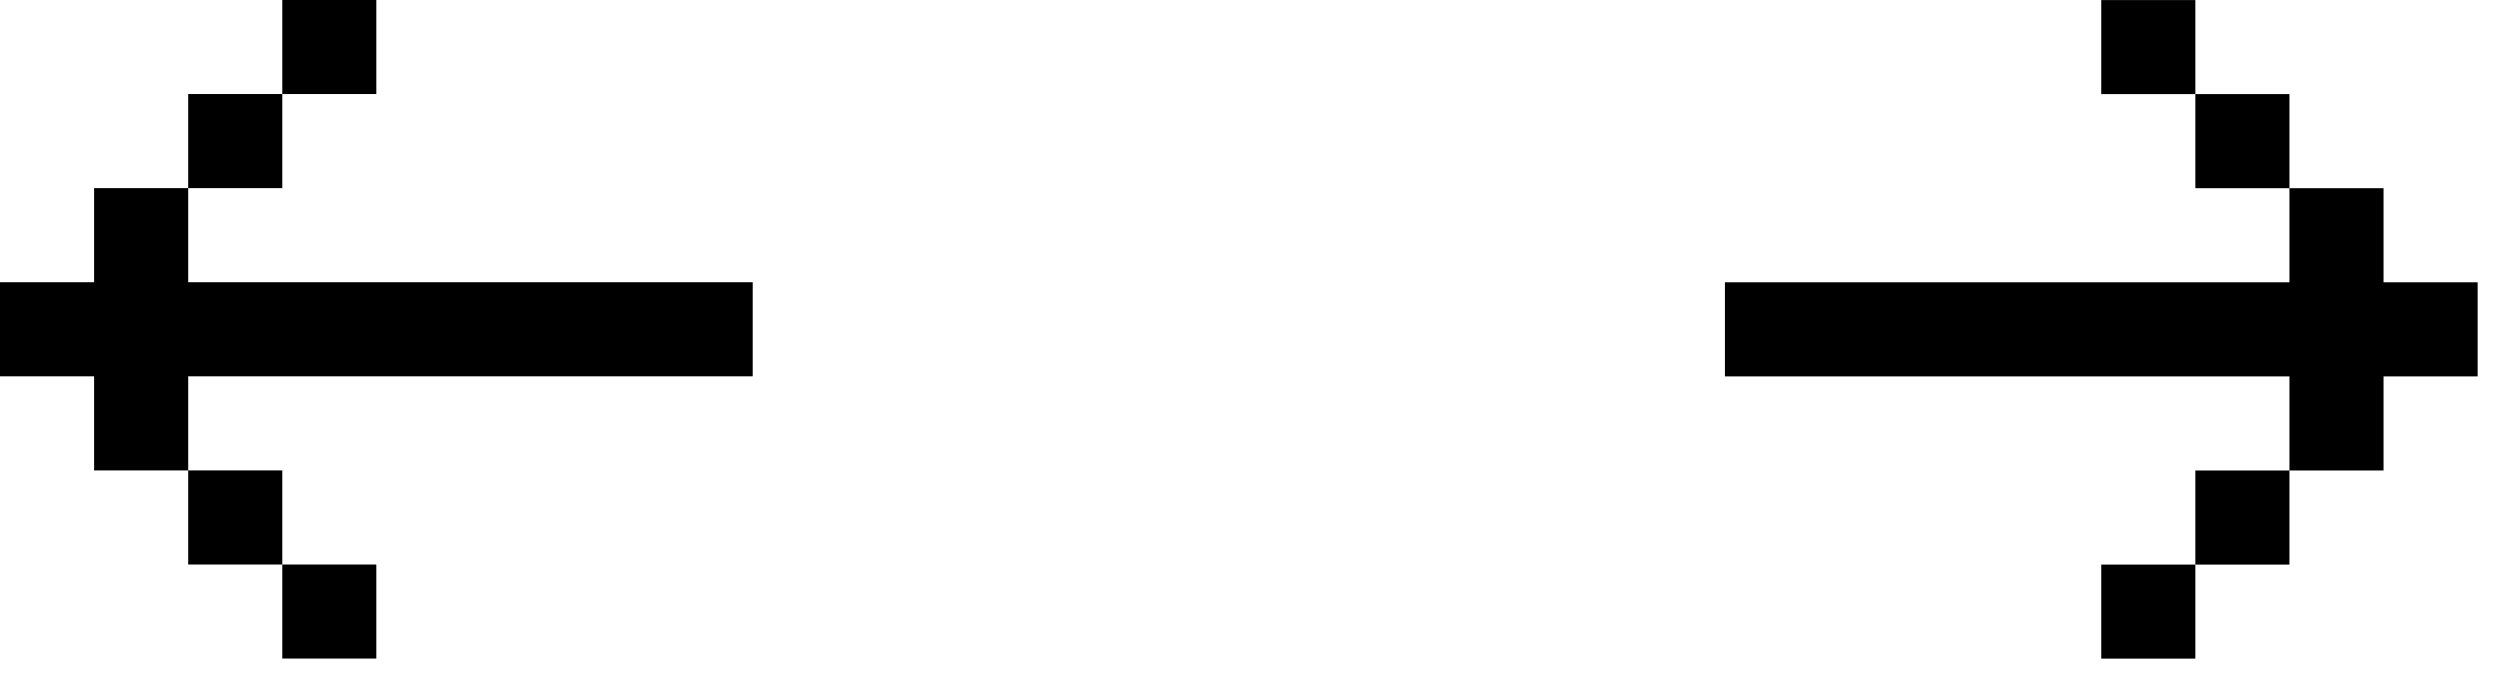 <?xml version="1.0" encoding="UTF-8"?> <svg xmlns="http://www.w3.org/2000/svg" width="36" height="10" viewBox="0 0 36 10" fill="none"> <path d="M10.839 5.419V4.064L2.71 4.064V2.709H1.355L1.355 4.064H0L0 5.419H1.355V6.774H2.71L2.71 5.419L10.839 5.419ZM4.065 8.129H2.71V6.774H4.065V8.129ZM4.065 8.129H5.419V9.483H4.065V8.129ZM4.065 1.354H2.71V2.709H4.065L4.065 1.354ZM4.065 1.354H5.419V-0H4.065V1.354Z" fill="black"></path> <path d="M24.839 5.42V4.065L32.968 4.065V2.71H34.323V4.065H35.678V5.42H34.323V6.775H32.968V5.42L24.839 5.42ZM31.613 8.13H32.968V6.775H31.613V8.13ZM31.613 8.13H30.258V9.484H31.613V8.13ZM31.613 1.355H32.968V2.71H31.613V1.355ZM31.613 1.355H30.258V0.001H31.613V1.355Z" fill="black"></path> </svg> 